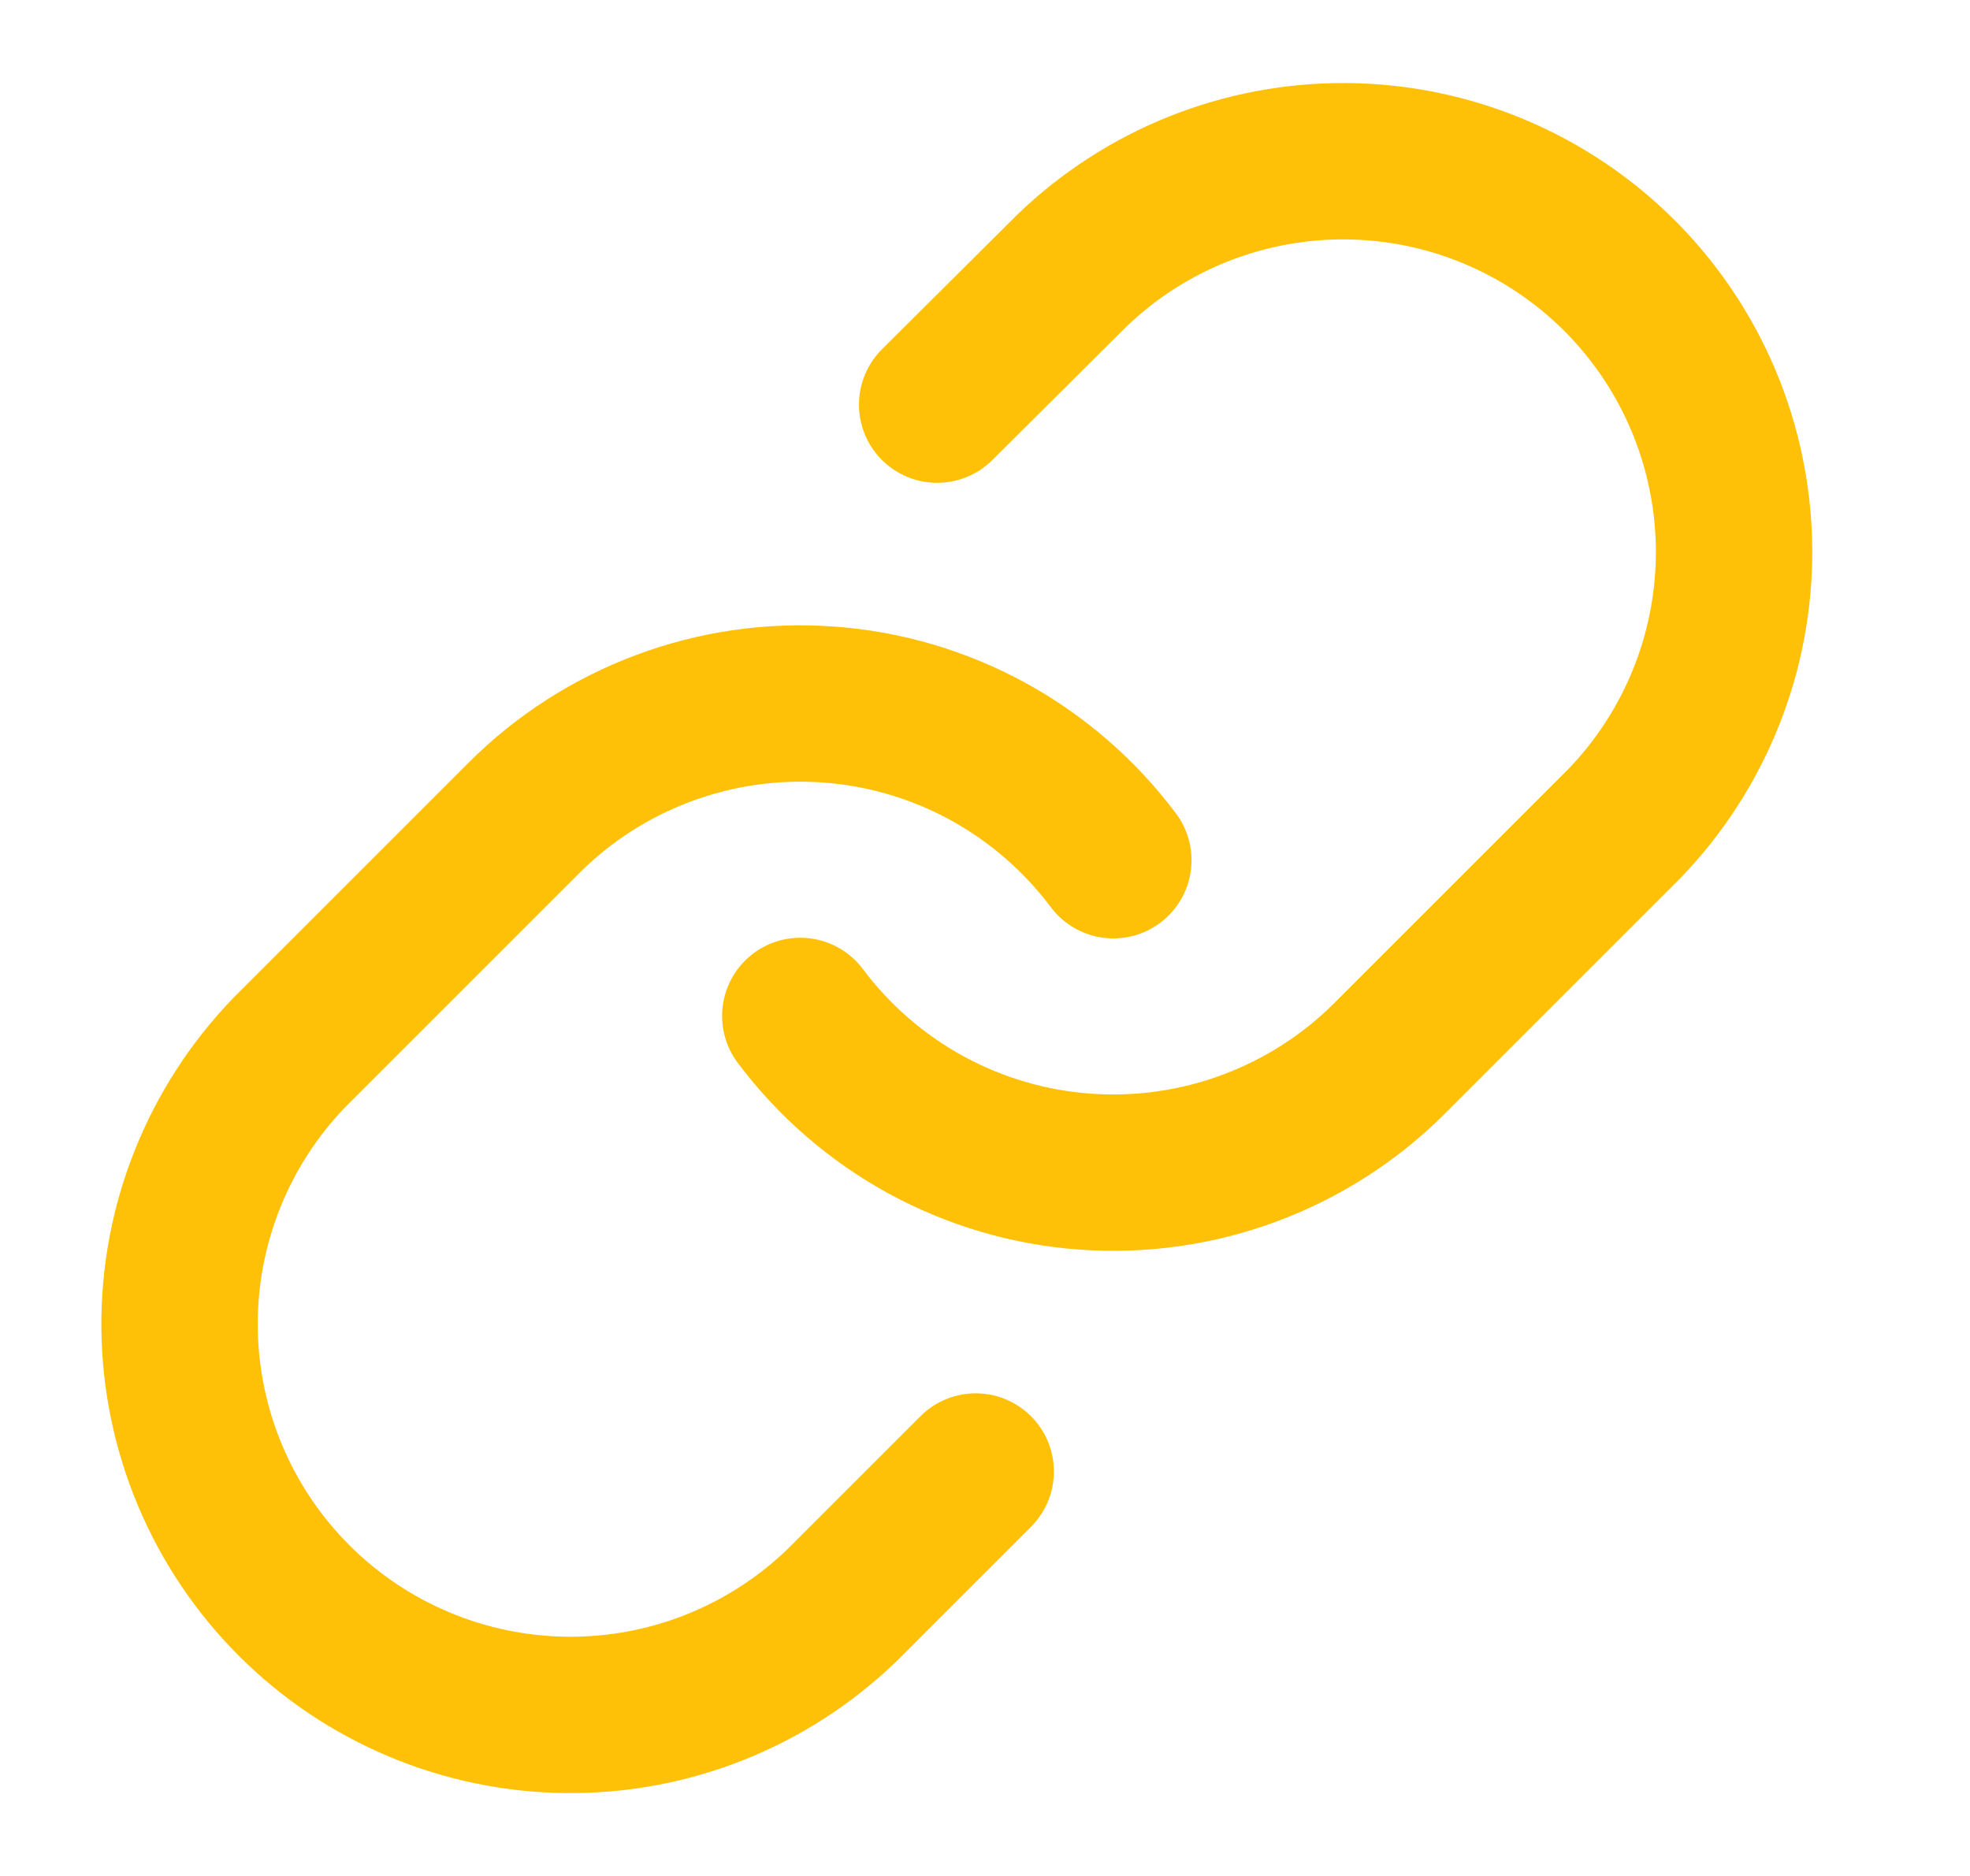 <svg width="21" height="20" viewBox="0 0 21 20" fill="none" xmlns="http://www.w3.org/2000/svg">
<path d="M8.531 10.831C8.889 11.309 9.346 11.705 9.87 11.992C10.395 12.278 10.974 12.449 11.57 12.491C12.166 12.534 12.765 12.448 13.324 12.239C13.884 12.03 14.393 11.704 14.815 11.281L17.315 8.781C18.074 7.995 18.494 6.942 18.485 5.85C18.475 4.757 18.037 3.712 17.265 2.939C16.492 2.167 15.447 1.728 14.354 1.719C13.262 1.709 12.209 2.129 11.423 2.888L9.99 4.314" stroke="#FFC107" stroke-width="1.667" stroke-linecap="round" stroke-linejoin="round"/>
<path d="M11.868 9.171C11.51 8.693 11.053 8.297 10.529 8.01C10.005 7.724 9.425 7.553 8.829 7.511C8.233 7.468 7.635 7.554 7.075 7.763C6.515 7.972 6.006 8.298 5.584 8.721L3.084 11.221C2.325 12.007 1.905 13.06 1.914 14.152C1.924 15.245 2.362 16.29 3.135 17.063C3.907 17.835 4.952 18.273 6.045 18.283C7.137 18.293 8.19 17.872 8.976 17.113L10.401 15.688" stroke="#FFC107" stroke-width="1.667" stroke-linecap="round" stroke-linejoin="round"/>
</svg>
